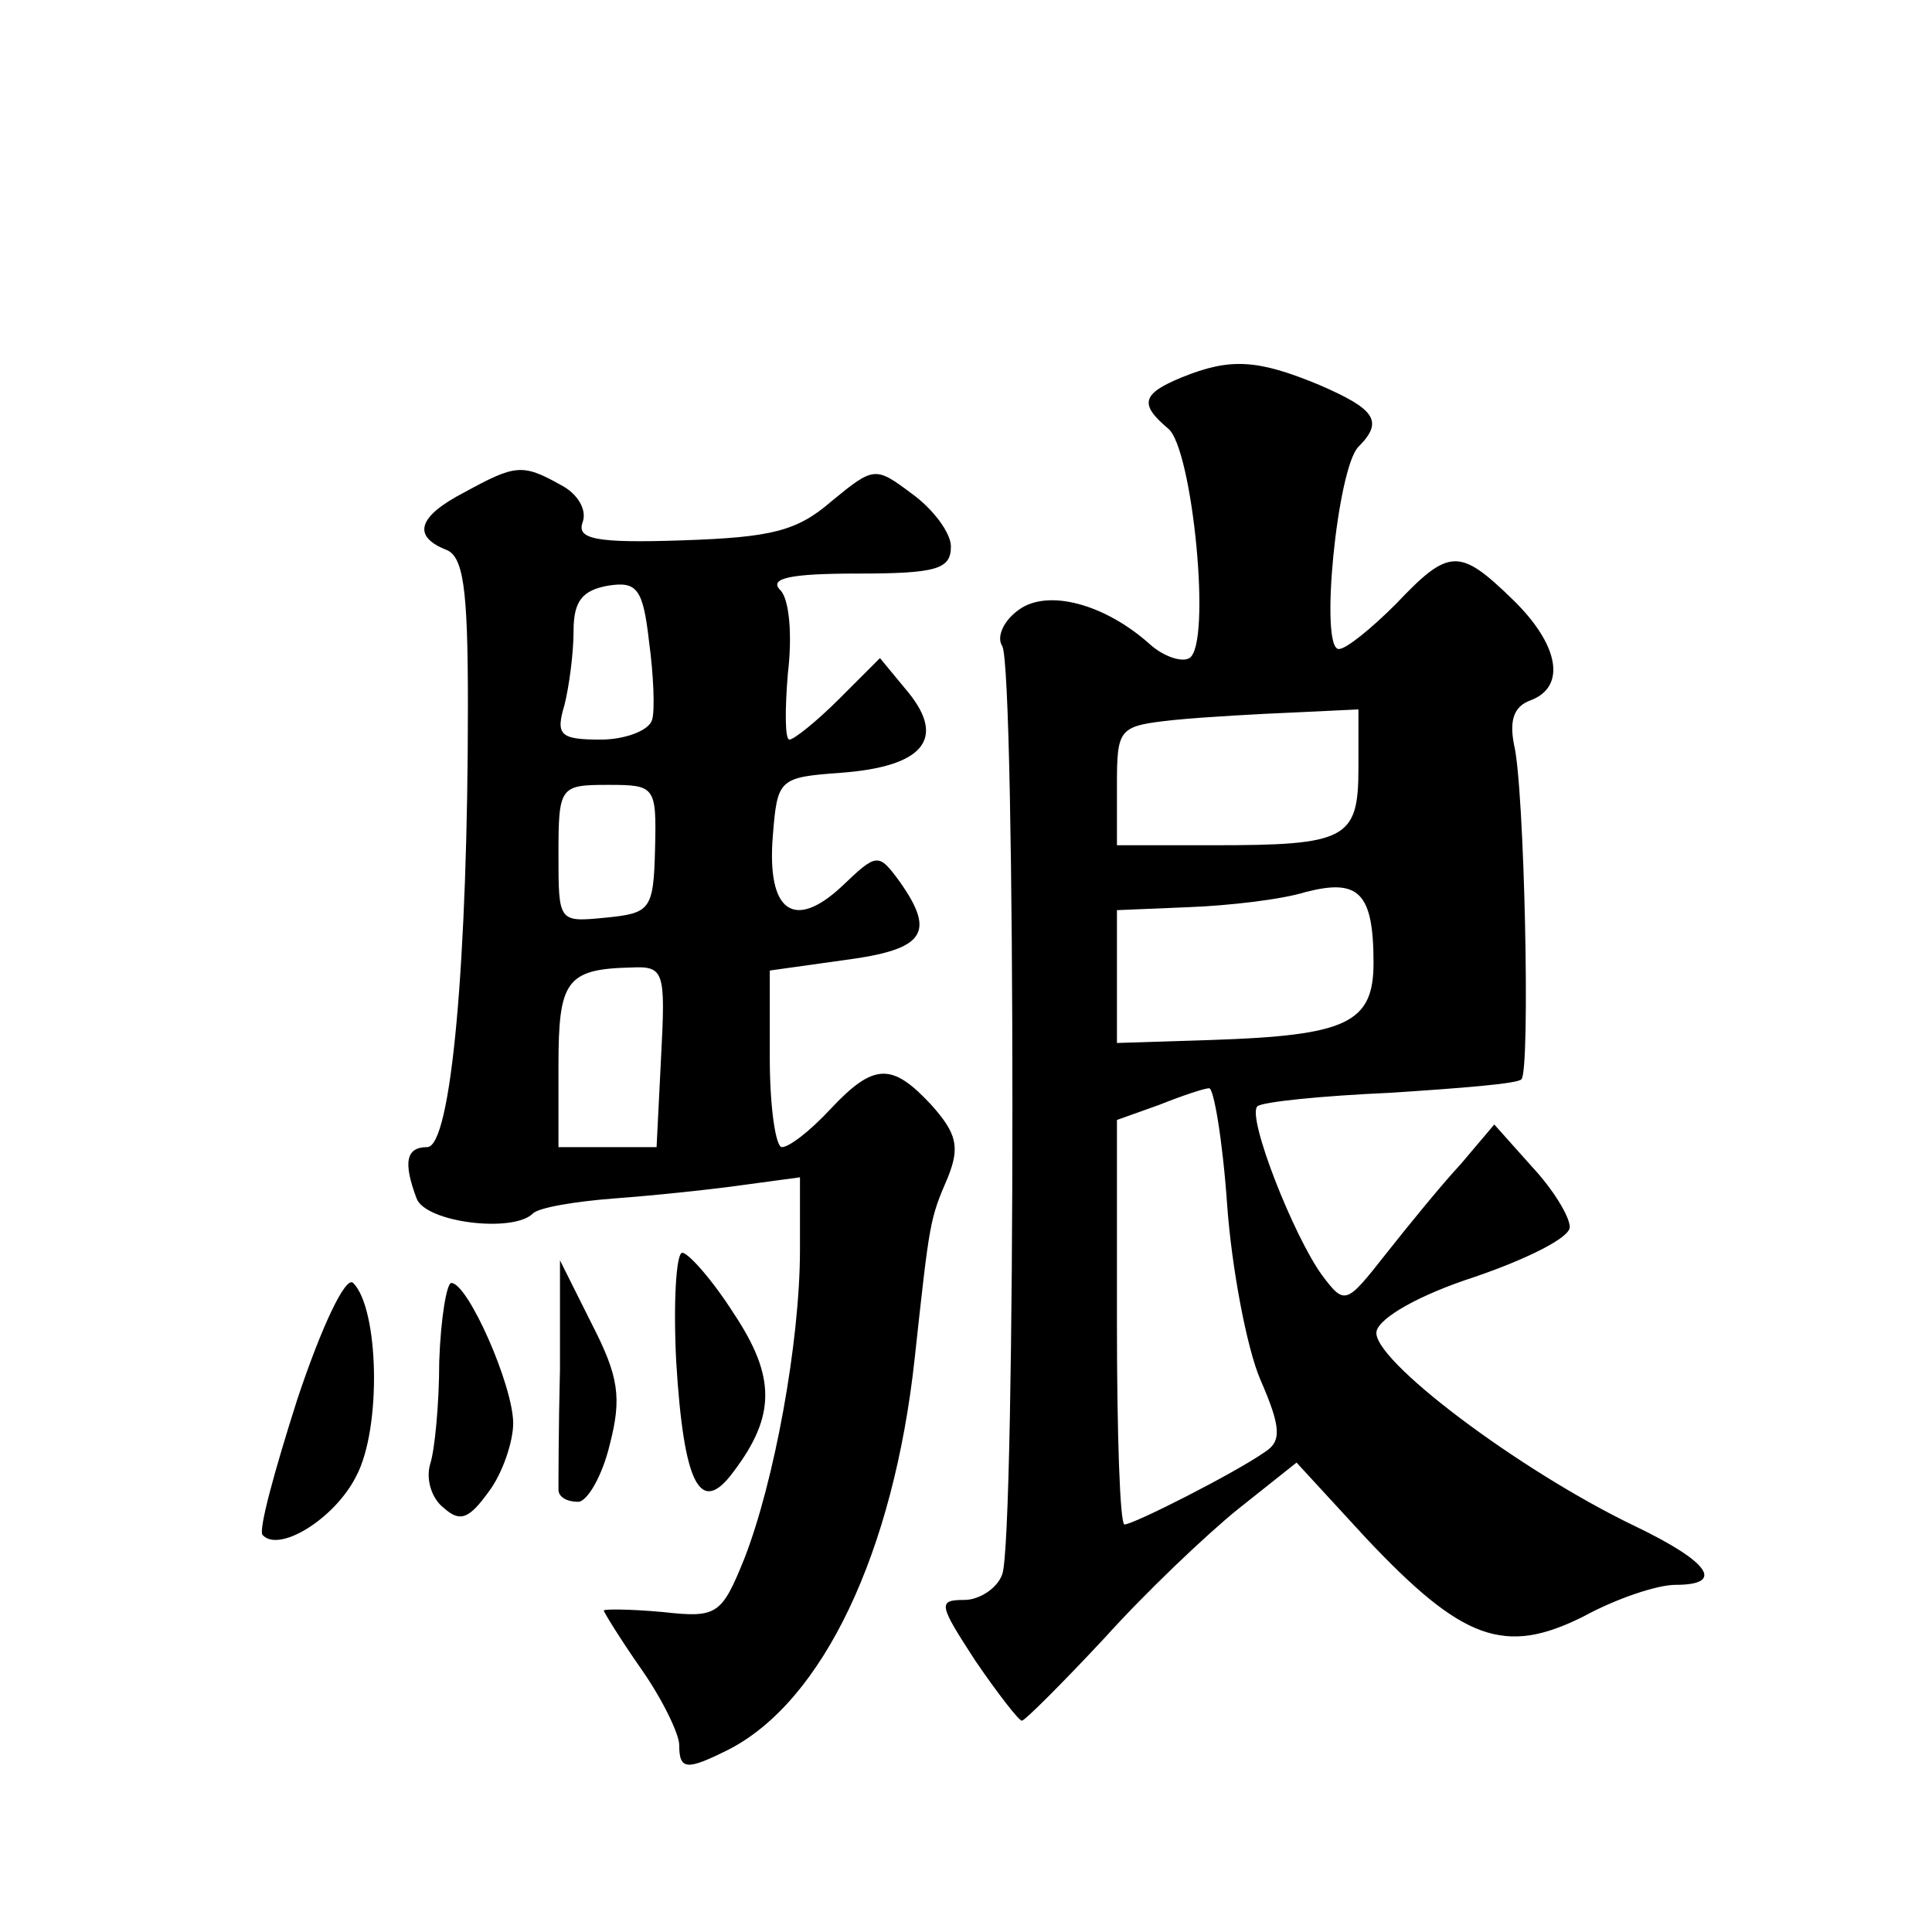 <?xml version="1.0" standalone="no"?>
<!DOCTYPE svg PUBLIC "-//W3C//DTD SVG 20010904//EN"
 "http://www.w3.org/TR/2001/REC-SVG-20010904/DTD/svg10.dtd">
<svg version="1.0" xmlns="http://www.w3.org/2000/svg"
 width="128pt" height="128pt" viewBox="0 0 128 128"
 preserveAspectRatio="xMidYMid meet">
<g transform="translate(0,128) scale(0.1,-0.1)"
fill="#0" stroke="none">
<path d="M783 1030 c-27 -11 -28 -18 -9 -34 16 -13 29 -143 14 -152 -5 -3 -17 1
-26 9 -30 27 -68 37 -87 23 -10 -7 -15 -18 -11 -24 9 -15 9 -592 0 -615 -3 -9 -15
-17 -25 -17 -18 0 -17 -3 7 -40 15 -22 29 -40 31 -40 2 0 27 25 55 55 27 30 67
68 88 85 l39 31 46 -50 c64 -68 92 -78 144 -52 22 12 49 21 61 21 33 0 23 15 -27
39 -77 37 -175 111 -171 129 2 9 28 24 65 36 35 12 63 26 63 33 0 7 -11 25 -25
40 l-25 28 -22 -26 c-13 -14 -35 -41 -50 -60 -26 -33 -27 -34 -42 -14 -19 26 -50
105 -43 112 3 3 43 7 88 9 46 3 85 6 87 9 6 6 2 195 -5 222 -3 16 0 25 11 29 24
9 19 37 -12 67 -35 34 -42 34 -77 -3 -16 -16 -33 -30 -38 -30 -13 0 -1 120 13 134
17 17 11 25 -26 41 -41 17 -59 18 -91 5z m117 -259 c0 -47 -8 -51 -96 -51 l-64
0 0 39 c0 39 1 40 38 44 20 2 56 4 80 5 l42 2 0 -39z m10 -129 c0 -40 -18 -48 -107
-51 l-63 -2 0 44 0 44 48 2 c26 1 61 5 77 10 35 9 45 0 45 -47z m-97 -160 c3 -42
13 -95 22 -116 14 -32 14 -41 3 -48 -20 -14 -87 -48 -93 -48 -3 0 -5 60 -5 134
l0 134 28 10 c15 6 30 11 33 11 3 1 9 -34 12 -77z M308 954 c-31 -16 -35 -29 -13
-38 12 -4 15 -25 15 -103 0 -169 -11 -293 -27 -293 -14 0 -16 -10 -7 -34 6 -16
64 -23 77 -10 4 4 28 8 54 10 27 2 65 6 86 9 l37 5 0 -48 c0 -61 -17 -154 -37 -205
-15 -37 -18 -39 -54 -35 -22 2 -39 2 -39 1 0 -1 11 -19 25 -39 14 -20 25 -43 25
-50 0 -17 5 -17 33 -3 62 32 109 130 123 259 10 92 10 92 22 120 8 20 6 29 -11
48 -26 28 -38 28 -67 -3 -13 -14 -27 -25 -32 -25 -4 0 -8 26 -8 59 l0 58 50 7 c53
7 60 18 36 52 -14 19 -15 19 -38 -3 -32 -30 -50 -17 -46 33 3 38 4 39 45 42 54
4 70 22 45 53 l-19 23 -27 -27 c-15 -15 -30 -27 -33 -27 -3 0 -3 20 -1 44 3 25
1 49 -5 55 -8 8 7 11 51 11 53 0 62 3 62 18 0 9 -12 25 -26 35 -24 18 -25 18 -53
-5 -23 -20 -40 -24 -99 -26 -58 -2 -70 1 -66 12 3 8 -3 19 -15 25 -25 14 -30 13
-63 -5z m124 -151 c-2 -7 -18 -13 -34 -13 -27 0 -30 3 -24 23 3 12 6 34 6 49 0
20 6 27 23 30 19 3 23 -2 27 -37 3 -22 4 -46 2 -52z m2 -85 c-1 -41 -3 -43 -33
-46 -31 -3 -31 -3 -31 42 0 45 1 46 33 46 31 0 32 -1 31 -42z m4 -138 l-3 -60 -32
0 -33 0 0 54 c0 56 5 64 48 65 22 1 23 -2 20 -59z M448 378 c5 -82 16 -103 38 -73
28 37 28 63 0 105 -14 22 -30 40 -34 40 -4 0 -6 -33 -4 -72z M197 353 c-15 -47
-26 -87 -23 -90 11 -12 48 11 62 39 17 32 15 111 -2 128 -5 5 -21 -29 -37 -77z
M371 373 c-1 -40 -1 -76 -1 -80 0 -5 6 -8 13 -8 6 0 16 17 21 38 8 31 6 45 -12
80 l-21 42 0 -72z M291 378 c0 -28 -3 -59 -6 -68 -3 -10 1 -23 9 -29 11 -10 17
-7 30 11 9 12 16 33 16 45 0 25 -30 93 -41 93 -3 0 -7 -23 -8 -52z"/>
</g>
</svg>
